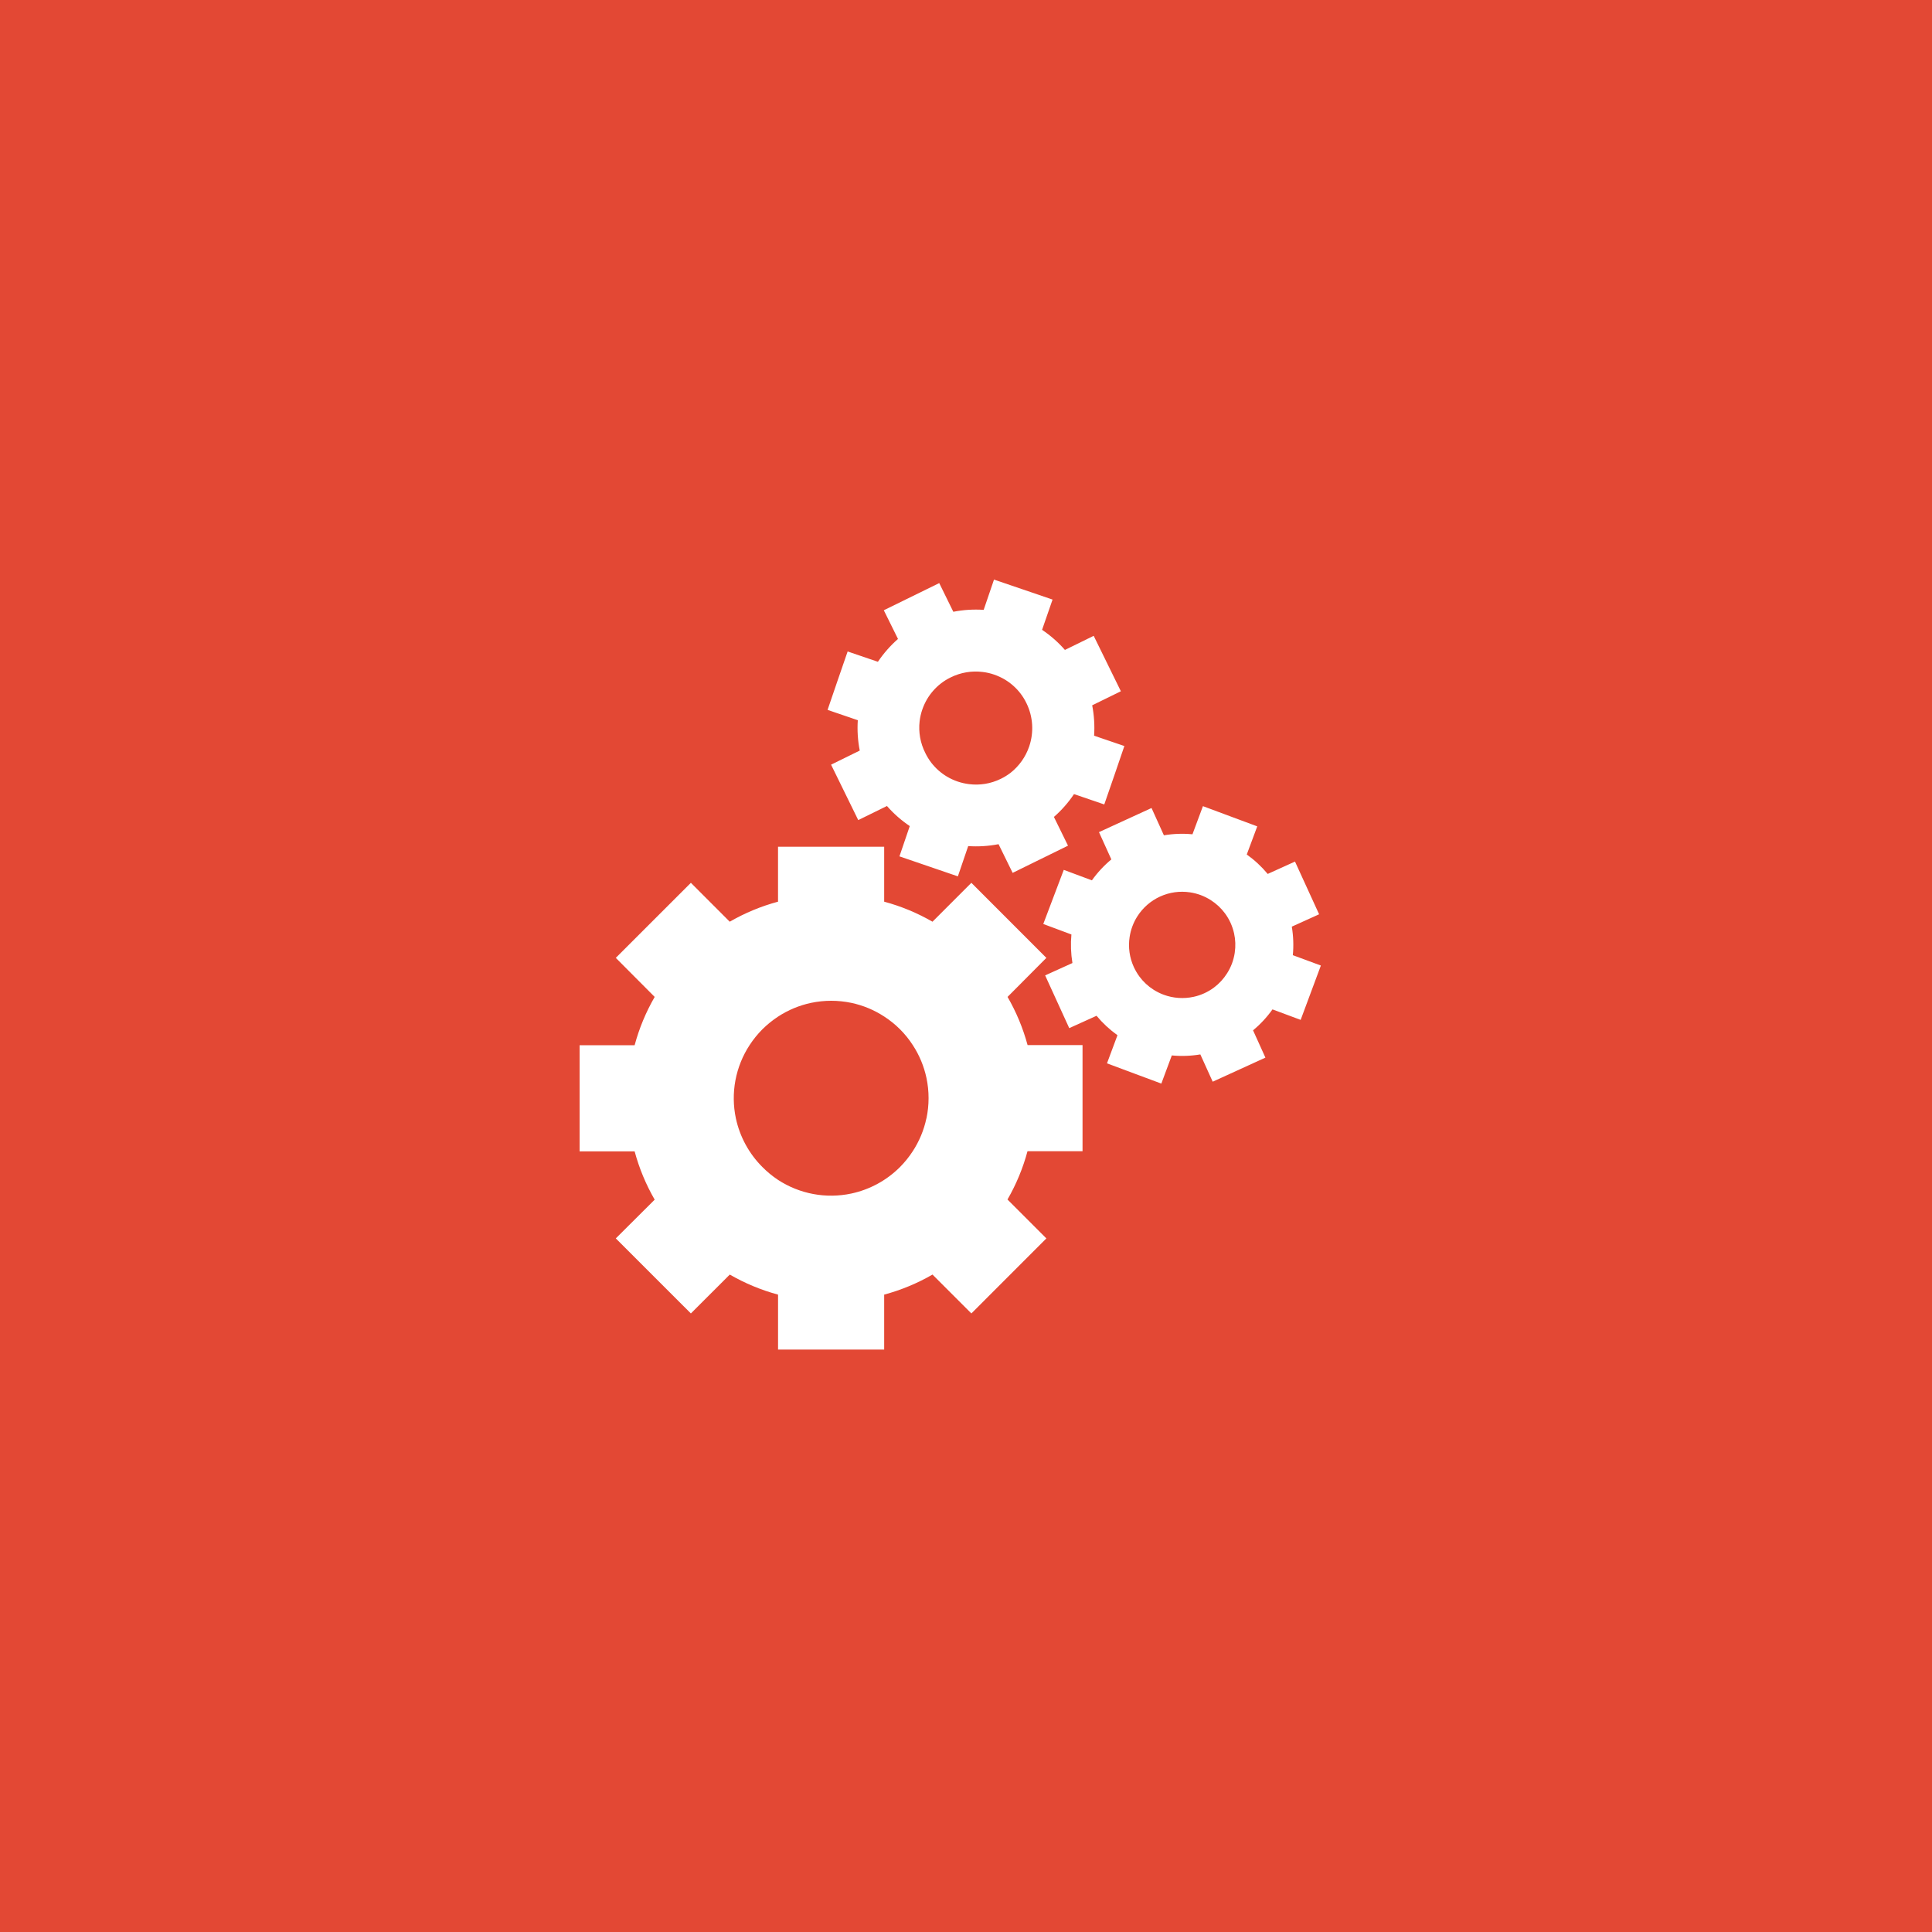 <svg width="160" height="160" viewBox="0 0 160 160" fill="none" xmlns="http://www.w3.org/2000/svg">
<rect width="160" height="160" fill="#E34834"/>
<path d="M71.201 62.159L68.826 63.327L71.076 67.917L73.454 66.749C74.009 67.384 74.644 67.943 75.343 68.413L74.488 70.92L79.327 72.576L80.182 70.07C81.023 70.125 81.868 70.072 82.696 69.911L83.863 72.287L88.448 70.034L87.281 67.656C87.916 67.101 88.475 66.465 88.945 65.764L91.451 66.621L92.288 64.202L93.115 61.783L90.609 60.928C90.664 60.086 90.611 59.24 90.45 58.411L92.826 57.247L90.575 52.657L88.192 53.824C87.637 53.189 87.001 52.63 86.3 52.16L87.168 49.654L84.749 48.827L82.319 48L81.464 50.506C80.623 50.449 79.778 50.503 78.95 50.665L77.783 48.289L73.193 50.539L74.368 52.915C73.734 53.471 73.175 54.107 72.704 54.807L70.198 53.952L69.363 56.371L68.536 58.79L71.04 59.645C70.984 60.487 71.038 61.332 71.201 62.159ZM76.16 59.722C76.199 59.398 76.272 59.079 76.378 58.77C76.484 58.462 76.621 58.165 76.787 57.884C77.082 57.392 77.466 56.958 77.919 56.604C78.175 56.404 78.453 56.233 78.746 56.092C79.561 55.691 80.476 55.536 81.377 55.649C81.702 55.687 82.021 55.76 82.33 55.867C82.638 55.973 82.935 56.11 83.215 56.276C83.708 56.572 84.142 56.955 84.495 57.408C84.695 57.665 84.866 57.942 85.007 58.235C85.554 59.353 85.635 60.642 85.233 61.819C84.941 62.677 84.407 63.432 83.697 63.995C83.439 64.194 83.161 64.365 82.867 64.507C82.057 64.902 81.15 65.052 80.256 64.939C79.932 64.899 79.613 64.826 79.304 64.722C78.995 64.616 78.698 64.479 78.418 64.312C77.925 64.017 77.491 63.633 77.138 63.181C76.939 62.923 76.767 62.645 76.626 62.351C76.216 61.54 76.054 60.625 76.16 59.722ZM83.441 82.56L86.656 79.327L80.445 73.111L77.225 76.332C75.969 75.608 74.624 75.05 73.224 74.673V70.121H64.433V74.673C63.033 75.049 61.689 75.607 60.434 76.332L57.216 73.111L54.106 76.219L50.998 79.327L54.218 82.56C53.492 83.816 52.934 85.161 52.557 86.561H48V95.35H52.557C52.934 96.75 53.492 98.095 54.218 99.351L50.998 102.559L54.106 105.667L57.216 108.774L60.437 105.554C61.691 106.279 63.036 106.838 64.435 107.215V111.767H73.224V107.215C74.624 106.838 75.969 106.28 77.225 105.554L80.445 108.774L86.656 102.559L83.436 99.338C84.16 98.082 84.718 96.737 85.094 95.337H89.651V86.549H85.1C84.722 85.153 84.165 83.812 83.441 82.56ZM76.718 92.629C76.512 93.598 76.127 94.521 75.584 95.35C75.278 95.82 74.924 96.257 74.529 96.655C73.425 97.757 72.027 98.517 70.502 98.844C69.466 99.064 68.396 99.078 67.355 98.884C66.313 98.69 65.32 98.292 64.433 97.713C63.962 97.401 63.526 97.041 63.13 96.64C62.028 95.536 61.268 94.138 60.941 92.613C60.722 91.577 60.71 90.508 60.905 89.467C61.101 88.426 61.5 87.434 62.08 86.549C62.386 86.078 62.741 85.64 63.137 85.243C63.535 84.848 63.972 84.495 64.44 84.188C65.27 83.645 66.194 83.261 67.164 83.054C68.267 82.822 69.407 82.822 70.51 83.054C71.48 83.26 72.402 83.645 73.231 84.188C74.177 84.799 74.981 85.603 75.592 86.549C76.135 87.377 76.519 88.3 76.726 89.27C76.958 90.373 76.958 91.513 76.726 92.616L76.718 92.629ZM107.067 79.104C107.141 78.316 107.113 77.522 106.982 76.741L109.243 75.717L107.246 71.352L104.986 72.376C104.479 71.767 103.897 71.226 103.252 70.766L104.12 68.436L101.87 67.599L99.622 66.762L98.755 69.092C97.966 69.016 97.171 69.045 96.389 69.176L95.365 66.916L91.013 68.913L92.037 71.173C91.427 71.678 90.886 72.261 90.427 72.906L88.097 72.038L86.4 76.521L88.73 77.389C88.657 78.178 88.685 78.973 88.814 79.754L86.554 80.778L88.55 85.146L90.811 84.122C91.317 84.731 91.9 85.272 92.544 85.732L91.676 88.061L93.926 88.901L96.177 89.738L97.044 87.406C97.832 87.481 98.627 87.453 99.407 87.322L100.431 89.582L104.796 87.588L103.772 85.327C104.382 84.822 104.923 84.239 105.382 83.594L107.715 84.462L109.389 79.962L107.067 79.104ZM102.257 78.902C102.211 79.205 102.134 79.502 102.029 79.79C101.921 80.076 101.784 80.351 101.619 80.609C101.331 81.067 100.96 81.468 100.526 81.792C100.279 81.974 100.014 82.13 99.735 82.258C99.455 82.386 99.163 82.484 98.862 82.55C98.031 82.733 97.164 82.674 96.366 82.378C96.079 82.271 95.804 82.134 95.544 81.971C95.086 81.683 94.686 81.311 94.364 80.876C94.182 80.628 94.026 80.363 93.898 80.085C93.542 79.31 93.421 78.447 93.55 77.604C93.594 77.301 93.67 77.004 93.778 76.718C93.884 76.43 94.02 76.155 94.185 75.896C94.641 75.176 95.297 74.603 96.072 74.248C96.847 73.894 97.707 73.773 98.55 73.9C98.853 73.945 99.15 74.022 99.438 74.127C99.725 74.235 100.001 74.373 100.26 74.537C100.717 74.826 101.117 75.196 101.44 75.63C101.623 75.877 101.78 76.142 101.908 76.421C102.034 76.701 102.132 76.993 102.2 77.291C102.317 77.816 102.336 78.358 102.257 78.889V78.902Z" fill="white"/>
</svg>
